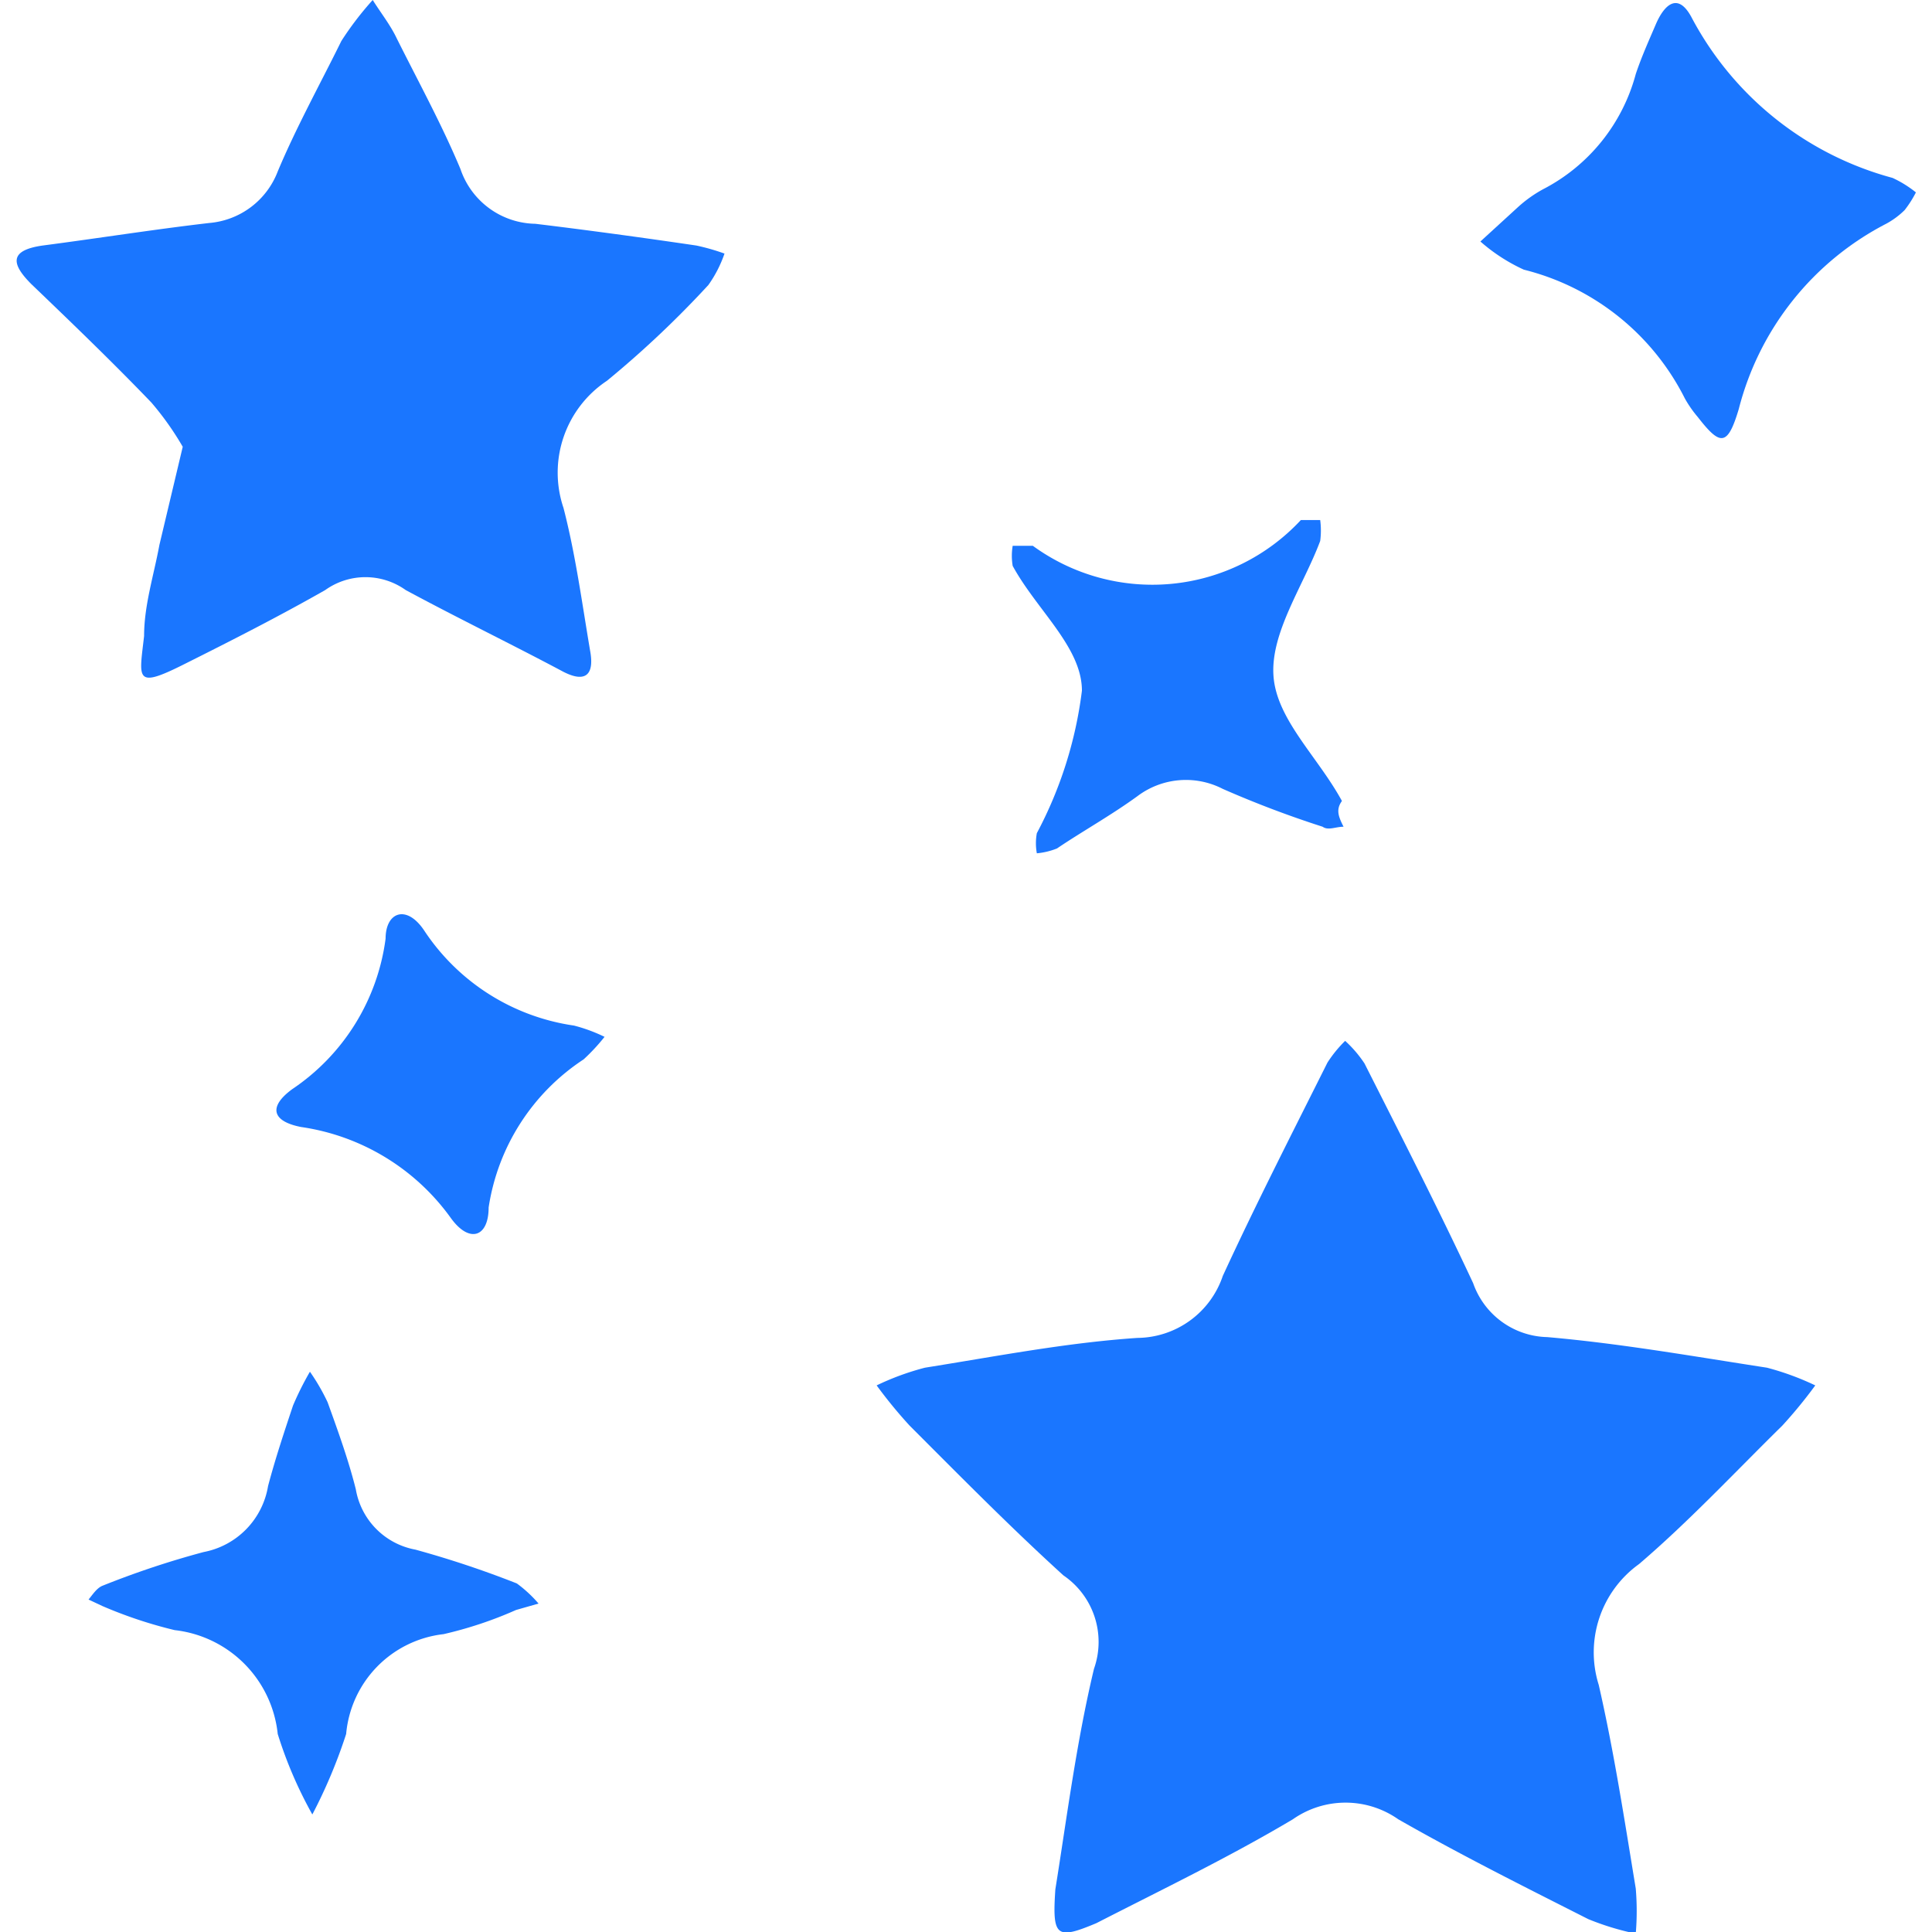 <svg id="Слой_1" data-name="Слой 1" xmlns="http://www.w3.org/2000/svg" width="24" height="24" viewBox="0 0 24 24"><defs><style>.cls-1{fill:#1a76ff;}</style></defs><title>2985</title><path class="cls-1" d="M13.11,23.47c.14-.87.26-1.82.48-2.74a1,1,0,0,0-.38-1.16c-.66-.6-1.28-1.23-1.91-1.86a5.84,5.84,0,0,1-.41-.5,3.27,3.27,0,0,1,.6-.22c.88-.14,1.75-.31,2.64-.37a1.13,1.13,0,0,0,1.06-.77c.41-.89.86-1.77,1.3-2.65a1.56,1.56,0,0,1,.22-.27,1.5,1.5,0,0,1,.24.28c.46.91.92,1.81,1.35,2.73a1,1,0,0,0,.92.67c.92.08,1.82.24,2.73.38a3.38,3.38,0,0,1,.6.22,5.84,5.84,0,0,1-.41.5c-.59.58-1.16,1.19-1.78,1.72a1.35,1.35,0,0,0-.5,1.5c.19.83.32,1.68.46,2.53a3.36,3.36,0,0,1,0,.56,3.34,3.34,0,0,1-.59-.18c-.79-.4-1.59-.8-2.36-1.24a1.14,1.14,0,0,0-1.31,0c-.79.47-1.62.87-2.44,1.29C13.12,24.1,13.07,24.06,13.11,23.47Z"/><path class="cls-1" d="M2.27,5.55A3.64,3.64,0,0,0,1.88,5c-.48-.5-1-1-1.49-1.47-.25-.25-.28-.42.14-.48.69-.09,1.38-.2,2.07-.28a1,1,0,0,0,.85-.64C3.68,1.58,4,1,4.24.51A3.94,3.94,0,0,1,4.63,0c.1.16.22.31.3.48.27.54.56,1.07.79,1.62a1,1,0,0,0,.93.68c.66.08,1.32.17,2,.27a2.67,2.67,0,0,1,.35.1,1.53,1.53,0,0,1-.2.39A12.47,12.47,0,0,1,7.54,4.73,1.37,1.37,0,0,0,7,6.31c.15.58.23,1.18.33,1.77.06.32-.07.41-.36.25-.64-.34-1.3-.66-1.93-1a.86.86,0,0,0-1,0c-.58.33-1.17.63-1.77.93s-.54.17-.48-.36c0-.38.12-.75.19-1.13Z"/><path class="cls-1" d="M23.8,2.39a1.32,1.32,0,0,1-.14.22,1,1,0,0,1-.23.17,3.59,3.59,0,0,0-1.83,2.3c-.14.47-.23.46-.51.1a1.43,1.43,0,0,1-.16-.23,3.07,3.07,0,0,0-2-1.6A2.2,2.2,0,0,1,18.39,3l.47-.43a1.6,1.6,0,0,1,.31-.22A2.27,2.27,0,0,0,20.32.92c.07-.21.16-.41.25-.62s.26-.42.44-.09a4,4,0,0,0,2.5,2A1.39,1.39,0,0,1,23.8,2.39Z"/><path class="cls-1" d="M16.69,10.27c-.1,0-.19.05-.26,0a12.88,12.88,0,0,1-1.24-.47,1,1,0,0,0-1.06.09c-.33.24-.69.44-1,.65a.89.89,0,0,1-.25.06.69.69,0,0,1,0-.25,5.1,5.1,0,0,0,.56-1.77c0-.54-.56-1-.86-1.55a.75.75,0,0,1,0-.25c.09,0,.19,0,.25,0a2.52,2.52,0,0,0,3.33-.32s.16,0,.24,0a1,1,0,0,1,0,.26c-.21.56-.62,1.14-.58,1.68s.55,1,.85,1.55C16.59,10.06,16.63,10.15,16.69,10.27Z"/><path class="cls-1" d="M6.69,19.92,6.41,20a4.92,4.92,0,0,1-.9.3,1.37,1.37,0,0,0-1.21,1.24,6.42,6.42,0,0,1-.42,1,5.23,5.23,0,0,1-.43-1,1.45,1.45,0,0,0-1.28-1.29,5.53,5.53,0,0,1-.9-.3l-.17-.08c.05-.06.1-.14.17-.17a11,11,0,0,1,1.26-.42,1,1,0,0,0,.8-.82c.09-.34.2-.67.31-1a3.79,3.79,0,0,1,.21-.42,2.53,2.53,0,0,1,.22.38c.13.36.26.72.35,1.08a.92.92,0,0,0,.74.75,12.34,12.34,0,0,1,1.26.42A1.6,1.6,0,0,1,6.69,19.92Z"/><path class="cls-1" d="M7.51,12.88a2.43,2.43,0,0,1-.26.28A2.68,2.68,0,0,0,6.07,15c0,.37-.24.45-.47.13A2.78,2.78,0,0,0,3.74,14c-.36-.07-.41-.25-.11-.47a2.67,2.67,0,0,0,1.16-1.87c0-.33.26-.43.48-.1a2.69,2.69,0,0,0,1.86,1.18A2,2,0,0,1,7.51,12.88Z"/></svg>